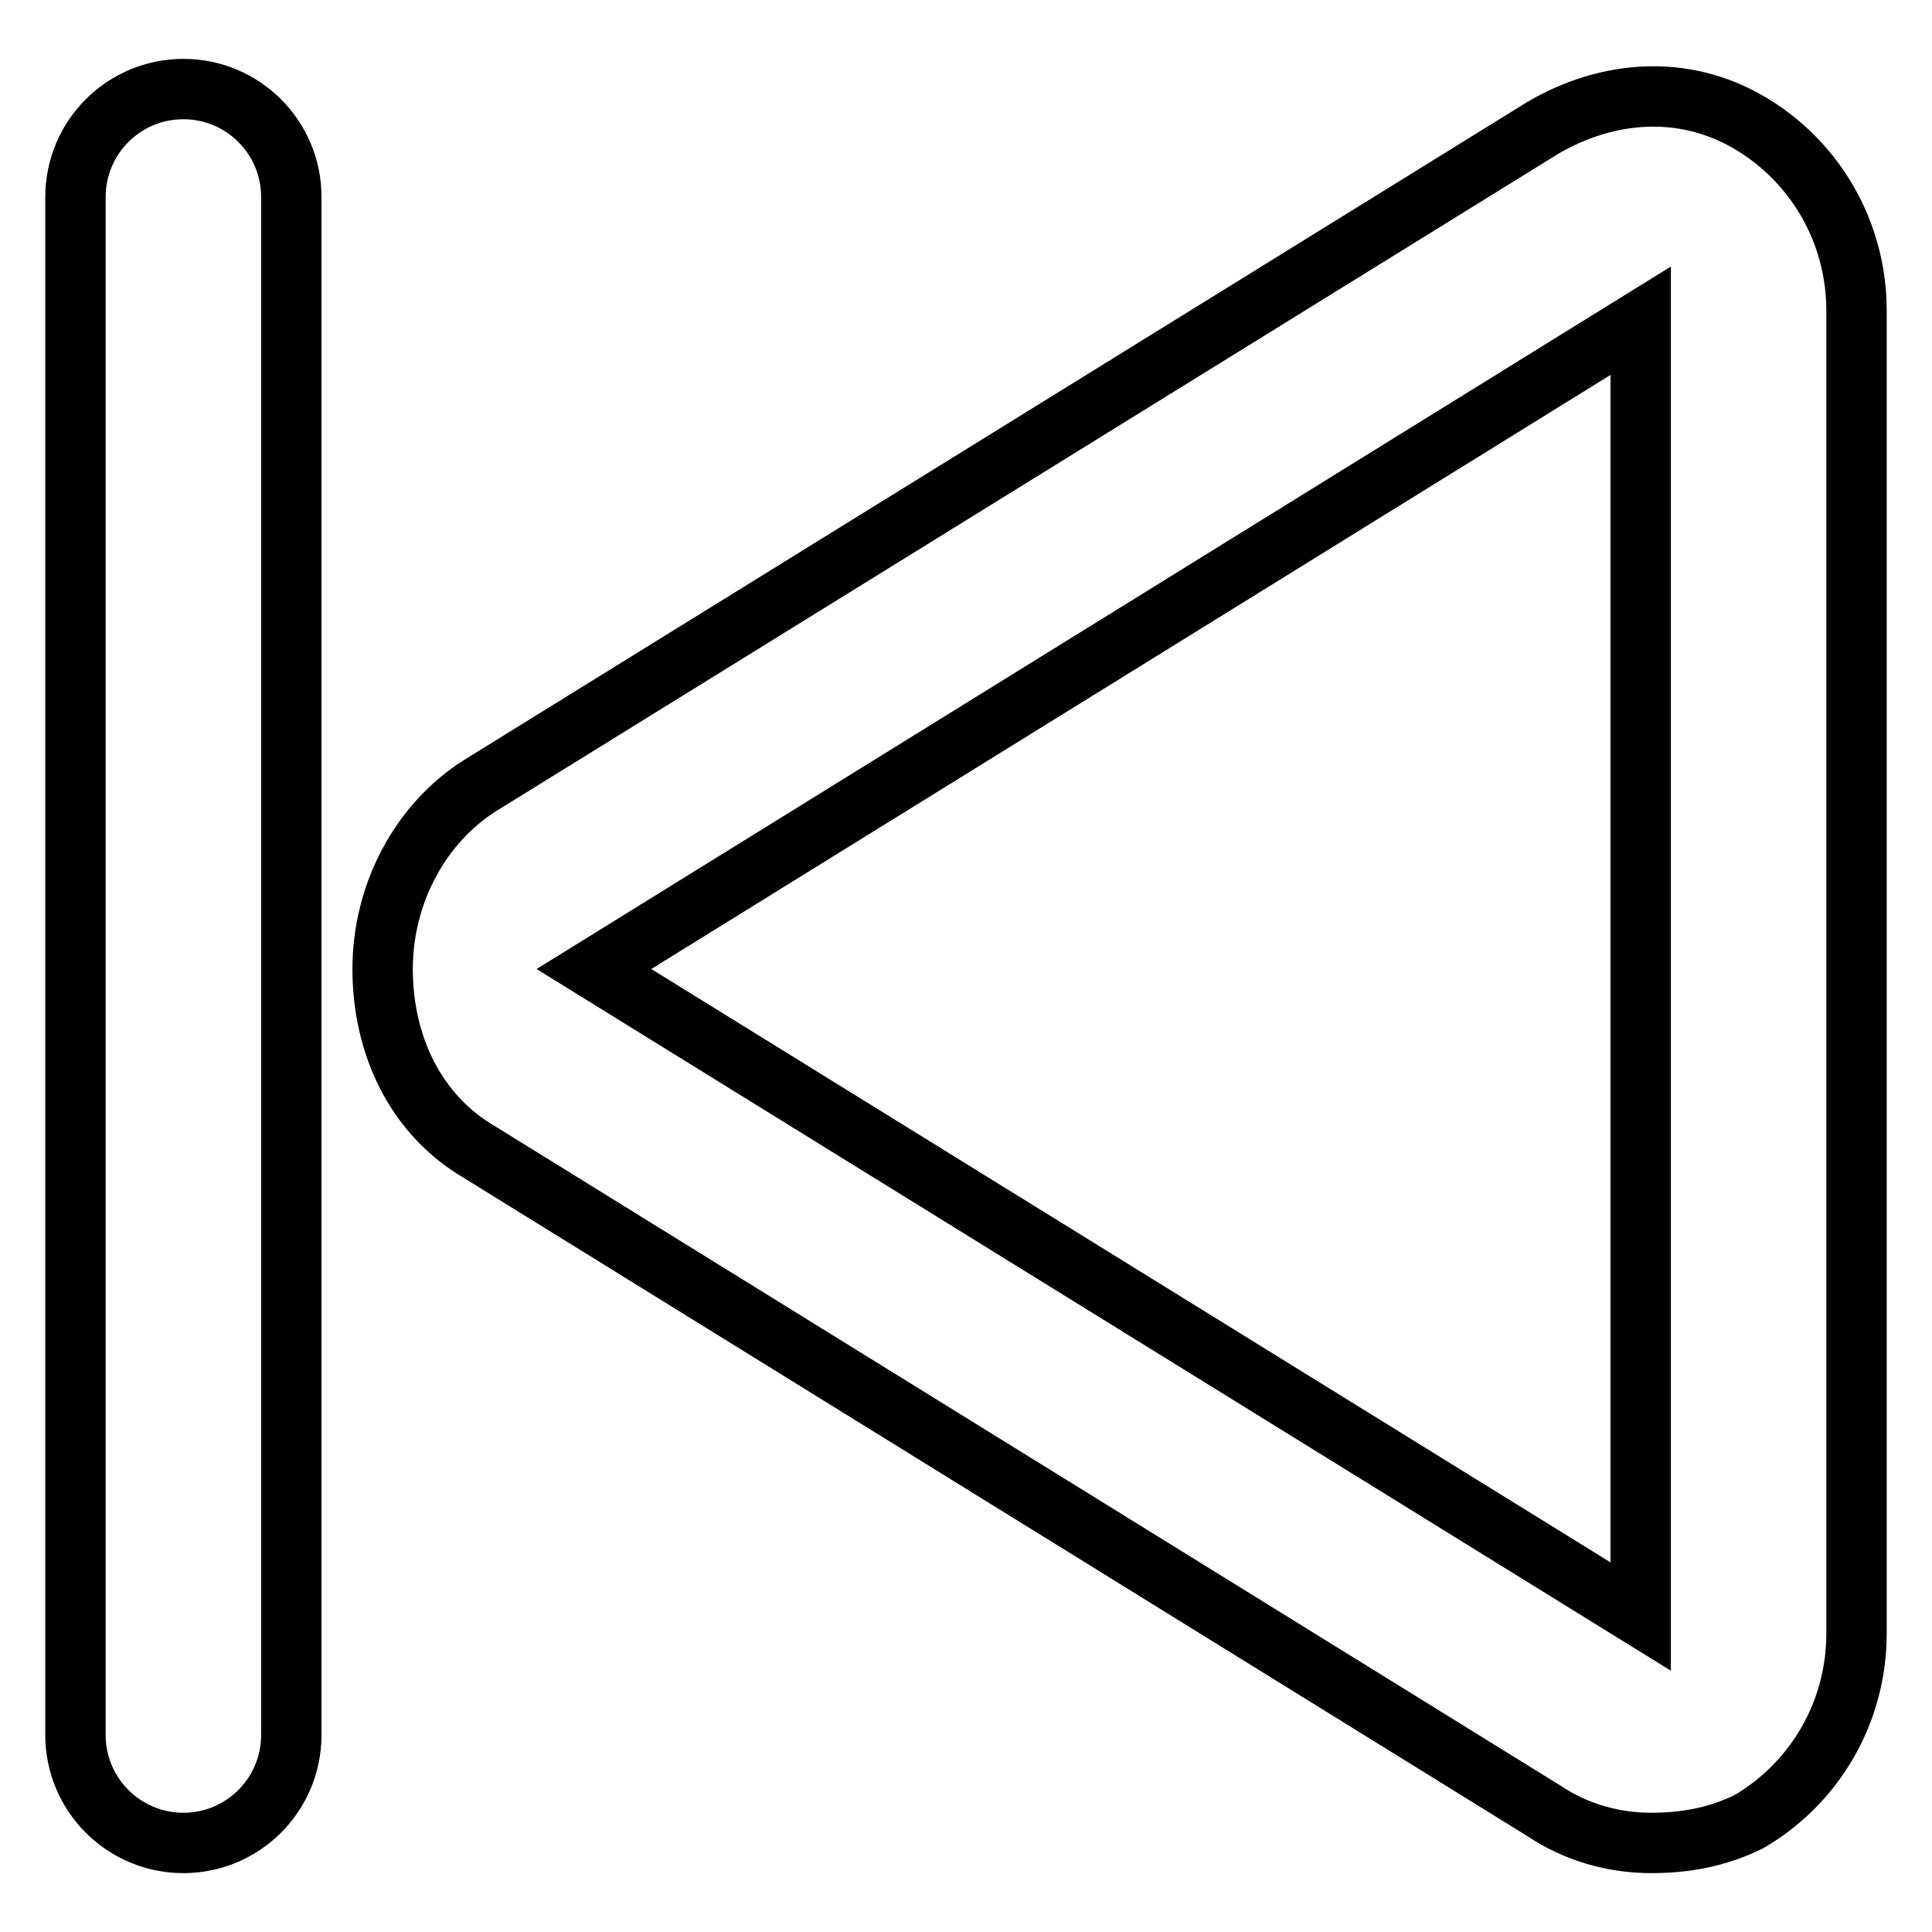 <?xml version="1.0" encoding="utf-8"?>
<!-- Svg Vector Icons : http://www.onlinewebfonts.com/icon -->
<!DOCTYPE svg PUBLIC "-//W3C//DTD SVG 1.1//EN" "http://www.w3.org/Graphics/SVG/1.1/DTD/svg11.dtd">
<svg version="1.1" xmlns="http://www.w3.org/2000/svg" xmlns:xlink="http://www.w3.org/1999/xlink" x="0px" y="0px" viewBox="0 0 256 256" enable-background="new 0 0 256 256" xml:space="preserve">
<g> <path stroke-width="8" fill-opacity="0" stroke="#000000"  d="M218.8,244.2c-5,0-10-1.4-14.3-4.3L63.6,152.7c-8.6-5-12.9-14.3-12.9-24.3c0-10,5-19.3,12.9-24.3 l140.9-87.2c8.6-5,18.6-5.7,27.2-0.7c8.6,5,14.3,14.3,14.3,25v175.2c0,10.7-5.7,20-14.3,25C227.4,243.5,223.1,244.2,218.8,244.2z  M217.4,42.5L78.7,128.4l138.7,85.8V42.5z M24.3,244.2c-7.9,0-14.3-6.4-14.3-14.3V26.1c0-7.9,6.4-14.3,14.3-14.3 s14.3,6.4,14.3,14.3v203.8C38.6,237.8,32.2,244.2,24.3,244.2z"/></g>
</svg>